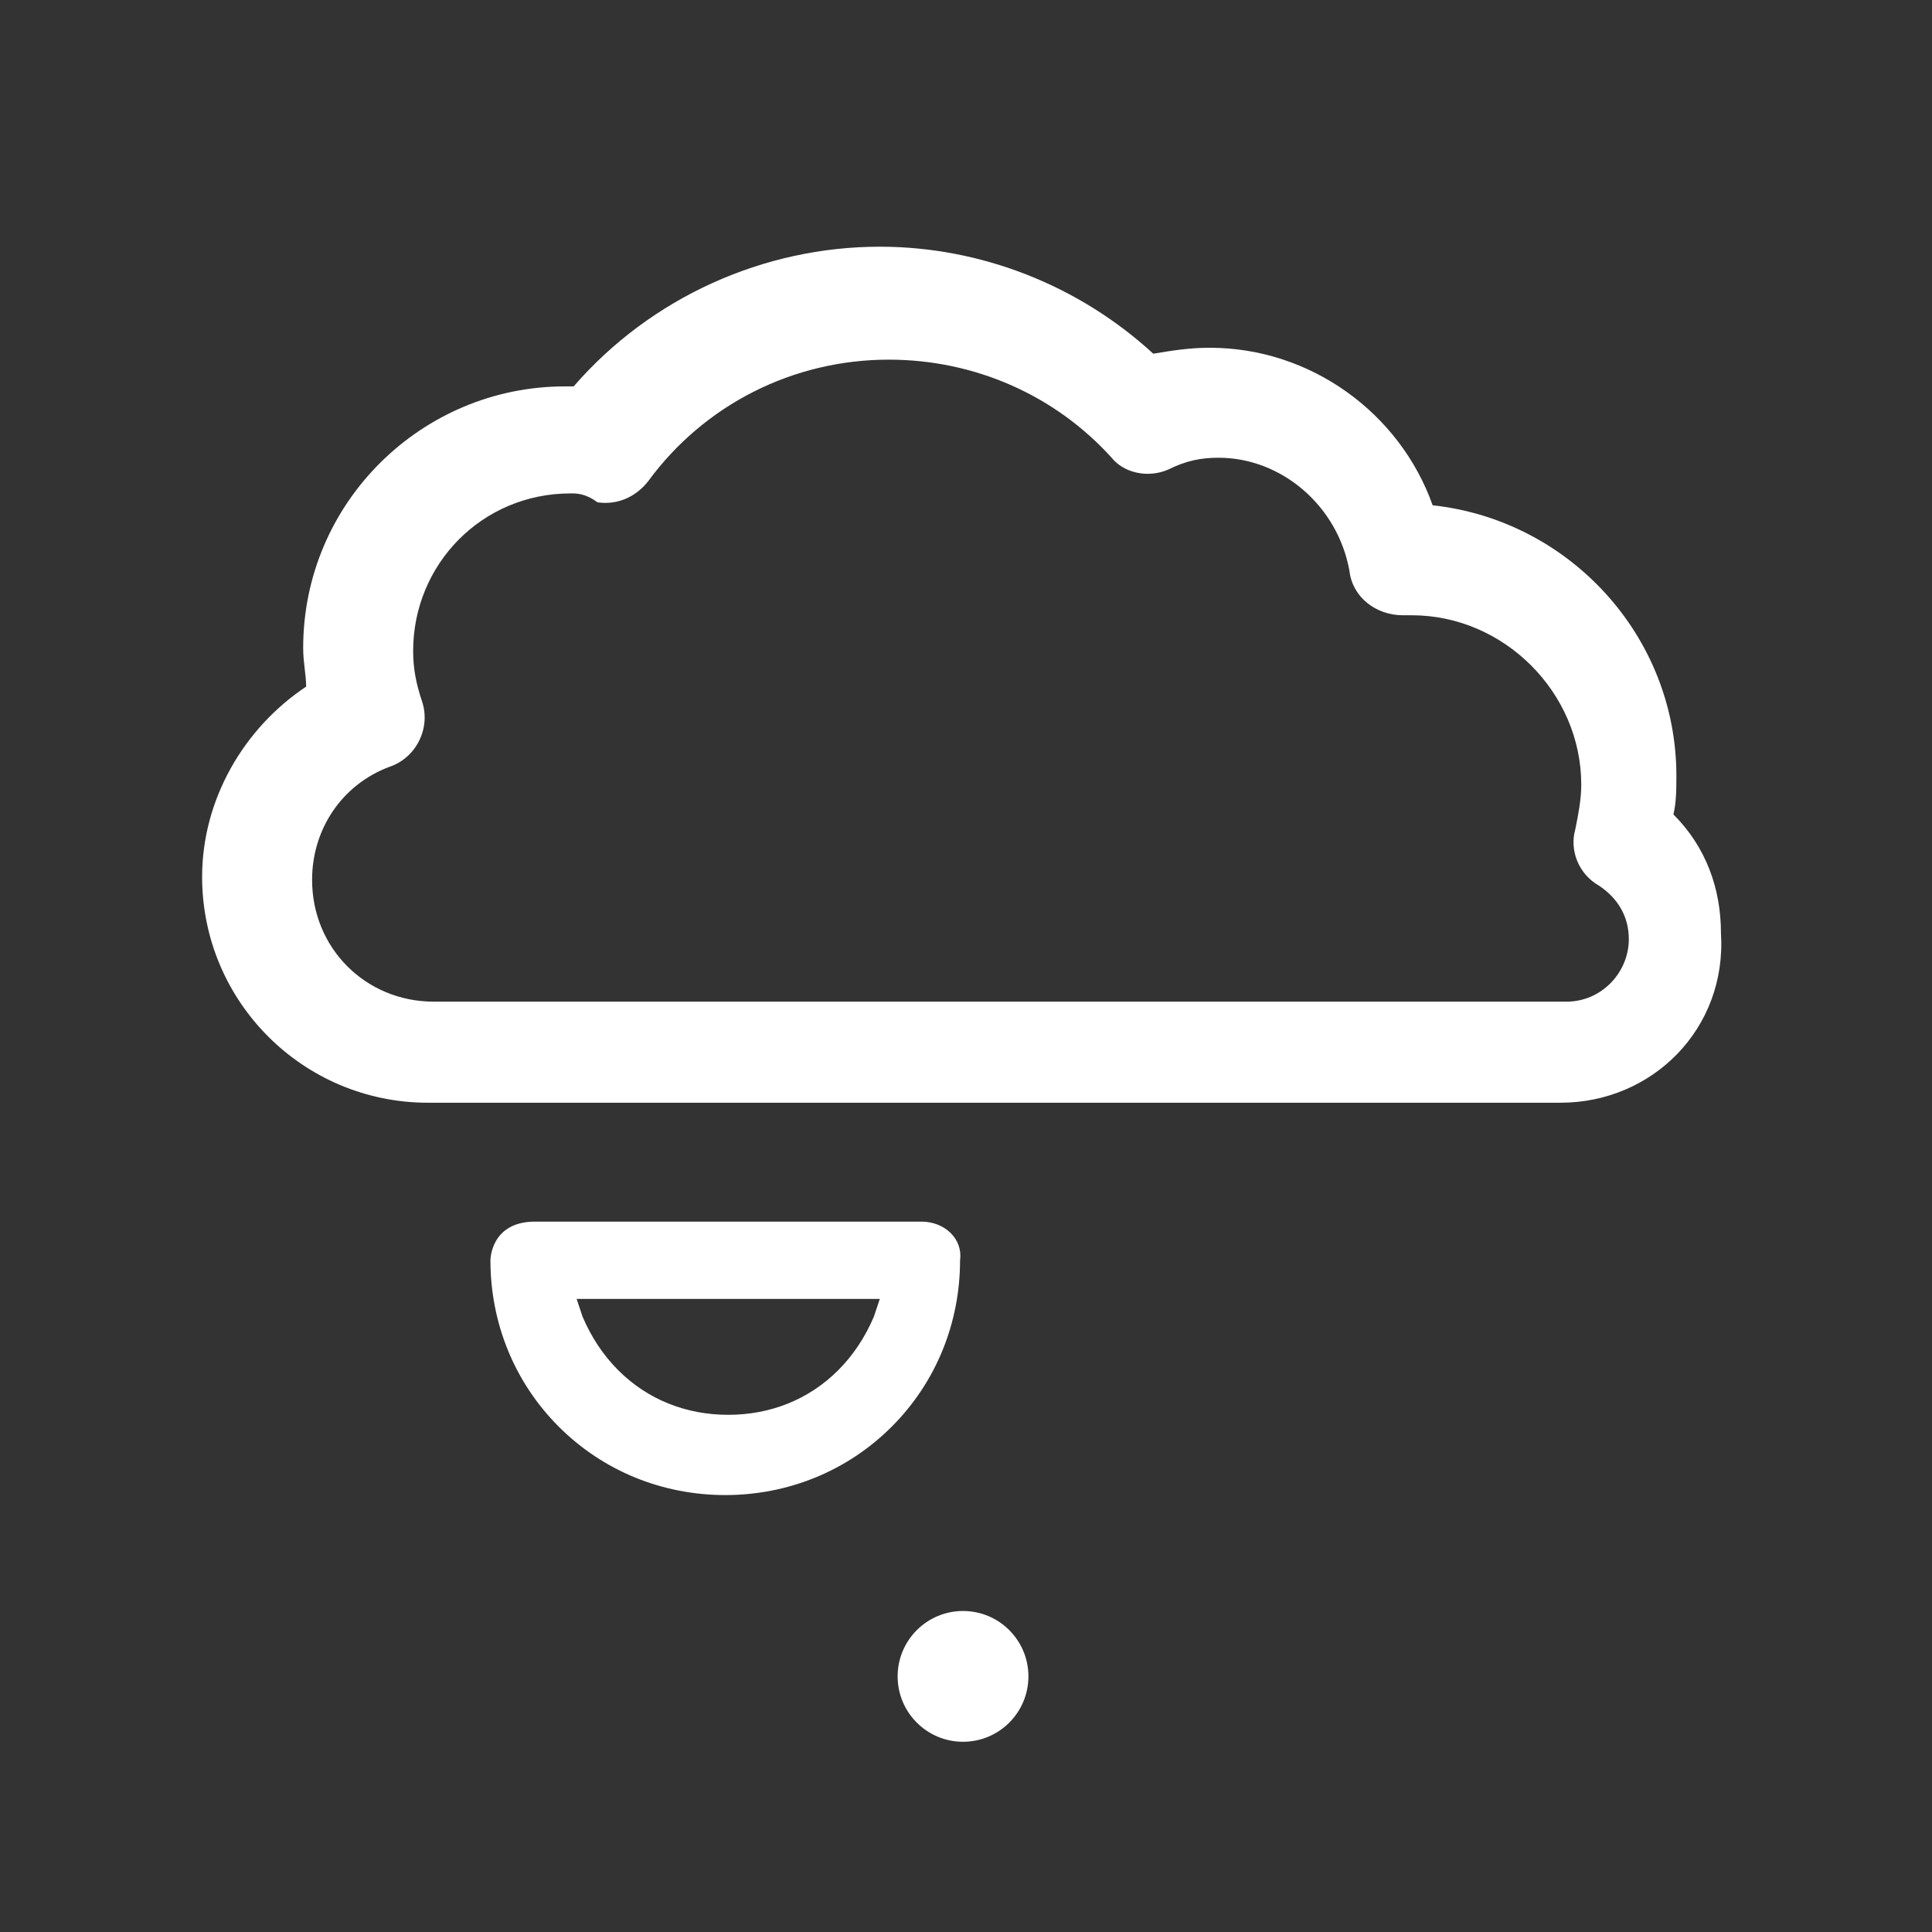 <?xml version="1.0" encoding="utf-8"?>
<!-- Generator: Adobe Illustrator 17.1.0, SVG Export Plug-In . SVG Version: 6.00 Build 0)  -->
<!DOCTYPE svg PUBLIC "-//W3C//DTD SVG 1.1//EN" "http://www.w3.org/Graphics/SVG/1.1/DTD/svg11.dtd">
<svg version="1.1" id="Layer_1" xmlns="http://www.w3.org/2000/svg" xmlns:xlink="http://www.w3.org/1999/xlink" x="0px" y="0px"
	 width="65px" height="65px" viewBox="0 0 65 65" enable-background="new 0 0 65 65" xml:space="preserve">
<rect x="0" y="0" width="65" height="65" fill="#333333" stroke="none"/>
<path fill="#FFFFFF" d="M31,41.1h-13c-1.5,0-1.5,1.3-1.5,1.3c0,2.1,0.8,4.1,2.3,5.6c1.5,1.5,3.5,2.3,5.6,2.3c2.1,0,4.1-0.8,5.6-2.3
	c1.5-1.5,2.3-3.5,2.3-5.6C32.4,41.7,31.8,41.1,31,41.1z M29.4,44.3c-0.3,0.7-0.7,1.3-1.2,1.8c-1,1-2.3,1.5-3.7,1.5
	c-1.4,0-2.7-0.5-3.7-1.5c-0.5-0.5-0.9-1.1-1.2-1.8l-0.2-0.6h10.2L29.4,44.3z"/>
<circle fill="#FFFFFF" cx="32.4" cy="56.4" r="2.2"/>
<path fill="#FFFFFF" d="M52.5,37.1H14.4c-4.2,0-7.6-3.4-7.6-7.6c0-2.6,1.4-5,3.5-6.4c0-0.4-0.1-0.8-0.1-1.3c0-4.9,4-8.8,8.8-8.8
	c0.1,0,0.2,0,0.3,0c2.6-3,6.4-4.7,10.3-4.7c3.4,0,6.7,1.3,9.2,3.6c0.6-0.1,1.2-0.2,1.9-0.2c3.4,0,6.4,2.2,7.5,5.3
	c4.6,0.5,8.2,4.4,8.2,9.1c0,0.4,0,0.9-0.1,1.3c1.1,1.1,1.6,2.5,1.6,4C58.1,34.6,55.6,37.1,52.5,37.1z M19.2,16.6
	c-3,0-5.3,2.4-5.3,5.3c0,0.6,0.1,1.1,0.3,1.7c0.3,0.9-0.2,1.9-1.1,2.2c-1.6,0.6-2.6,2.1-2.6,3.8c0,2.3,1.8,4.1,4.1,4.1h38.1
	c1.2,0,2.1-1,2.1-2.1c0-0.8-0.4-1.4-1-1.8c-0.7-0.4-1-1.2-0.8-1.9c0.1-0.5,0.2-1,0.2-1.5c0-3.1-2.6-5.7-5.7-5.7c-0.1,0-0.2,0-0.3,0
	c-0.9,0-1.7-0.6-1.8-1.5c-0.4-2.2-2.3-3.8-4.4-3.8c-0.6,0-1.1,0.1-1.7,0.4c-0.7,0.3-1.5,0.1-1.9-0.4c-1.9-2.1-4.6-3.3-7.5-3.3
	c-3.2,0-6.2,1.5-8.1,4.1c-0.4,0.5-1,0.8-1.7,0.7C19.7,16.6,19.4,16.6,19.2,16.6z"/>
</svg>
